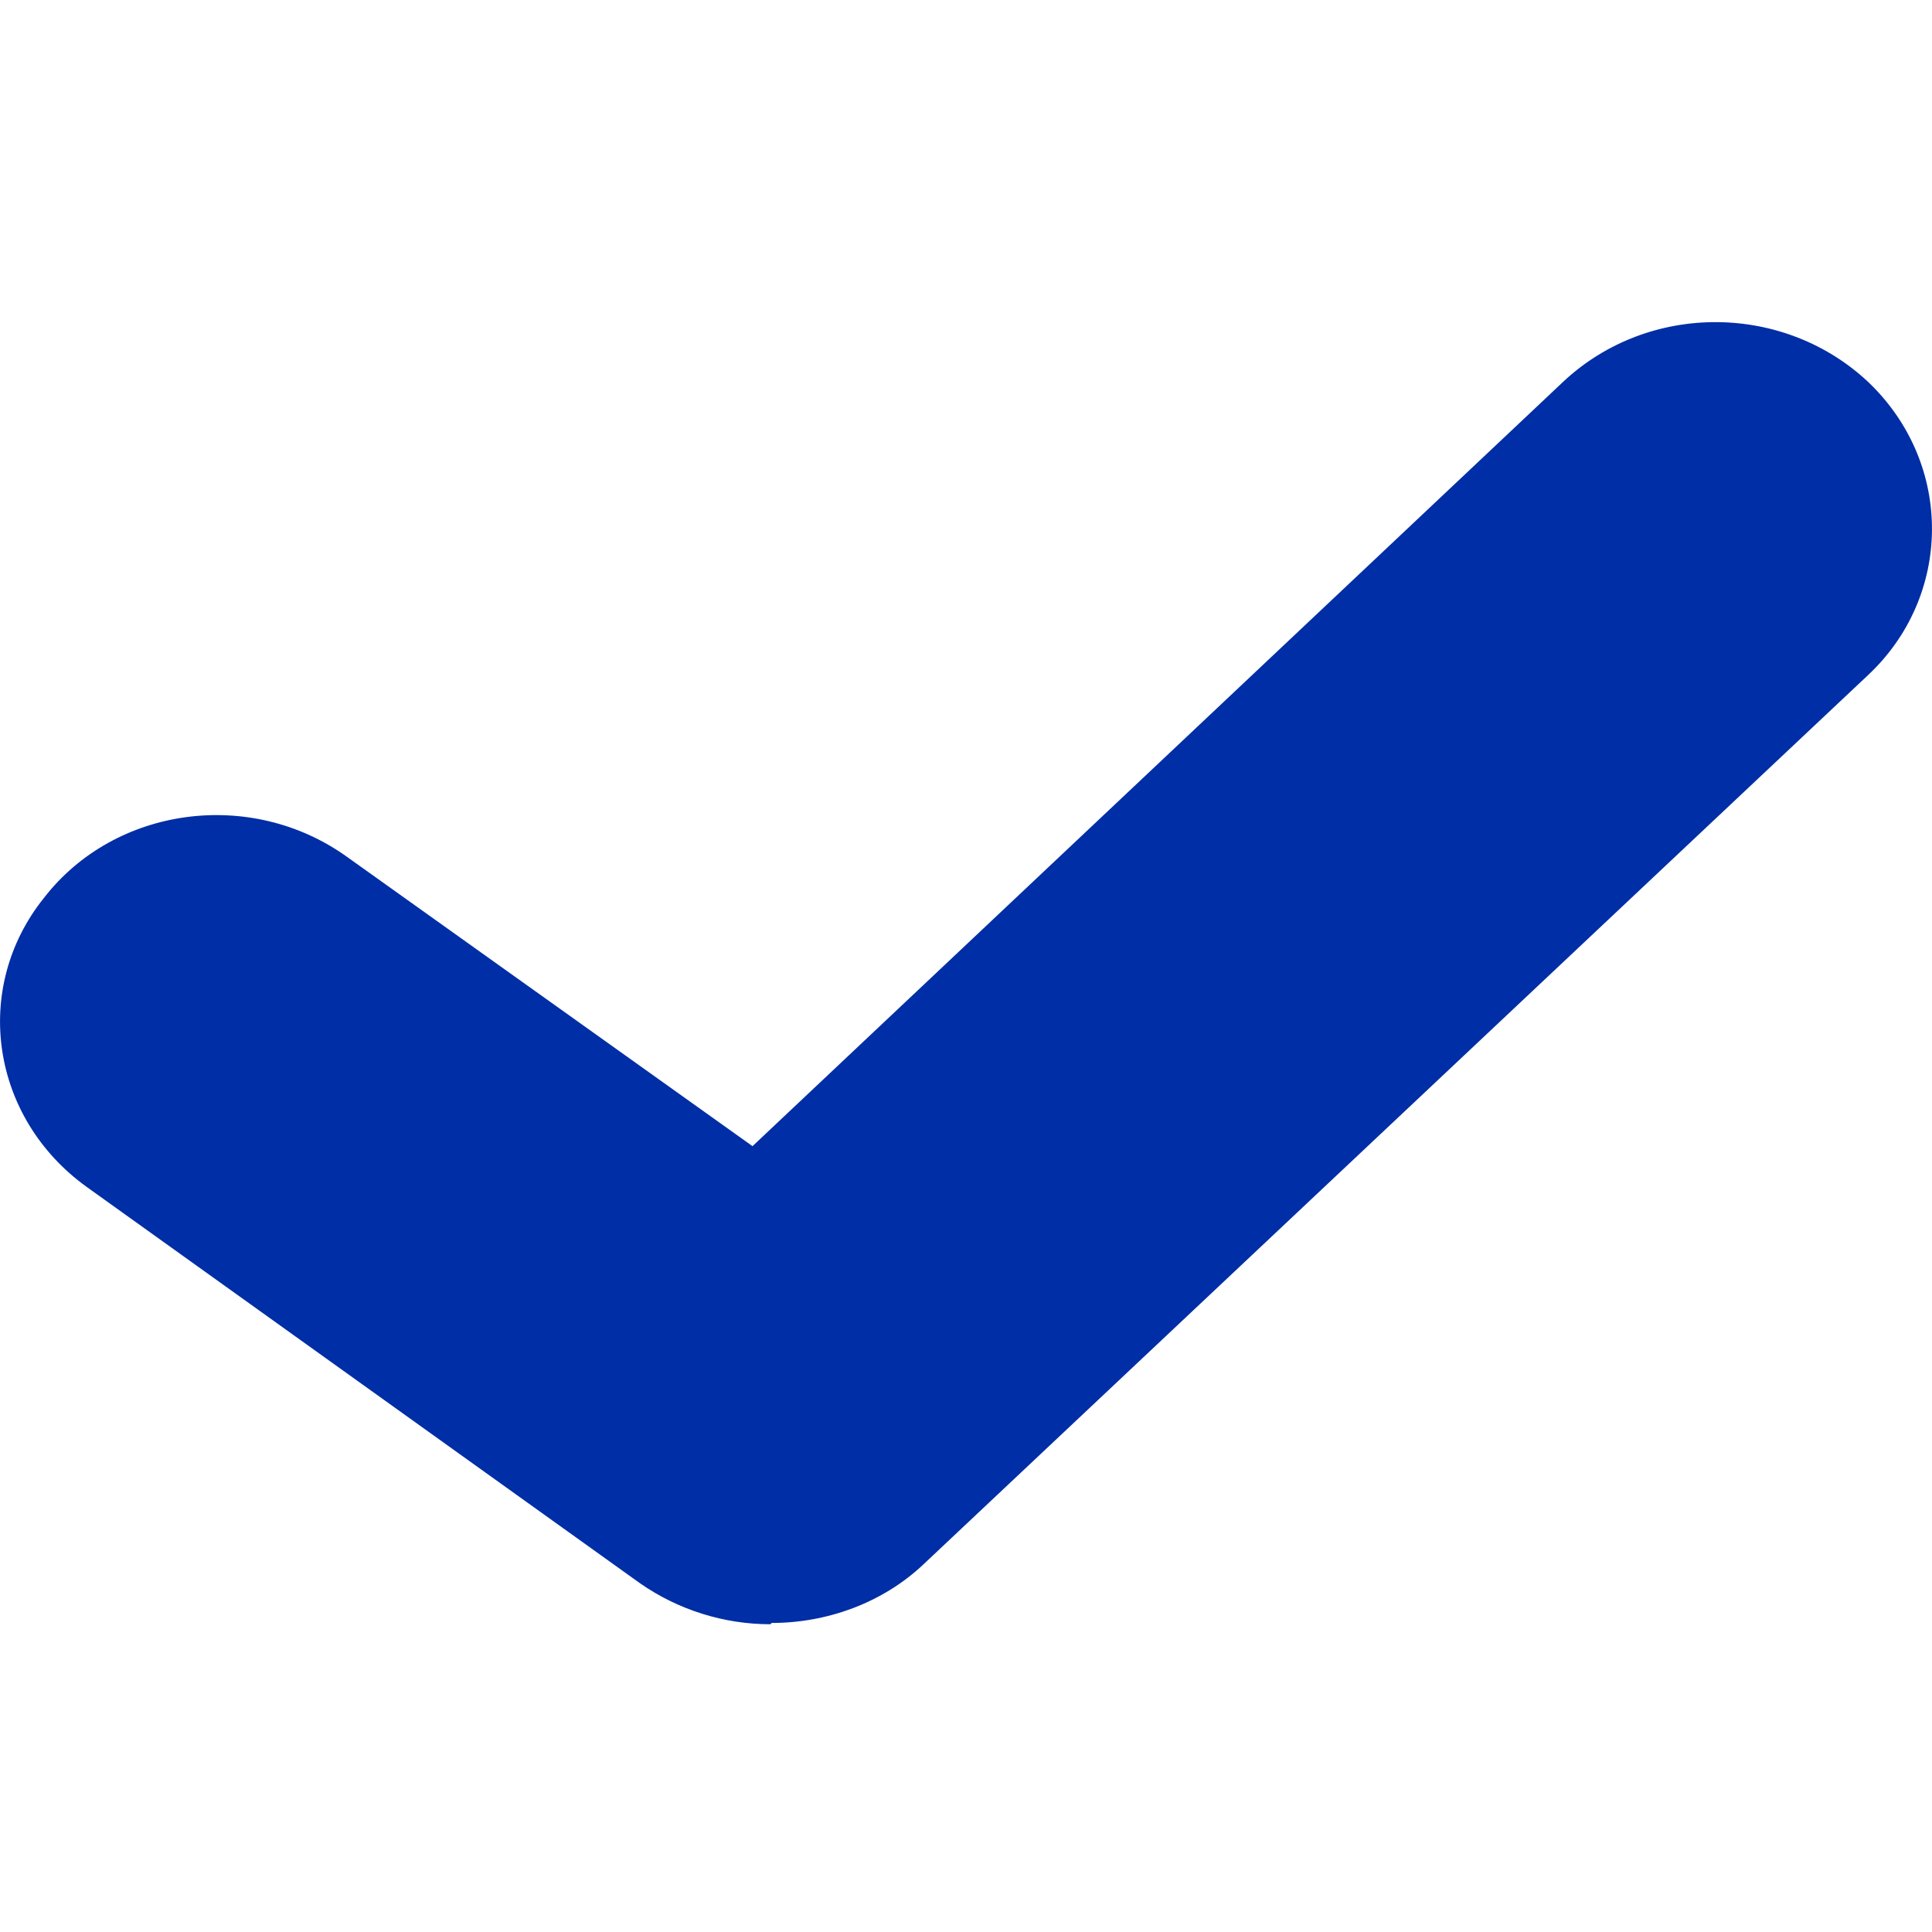 <svg fill="none" height="24" viewBox="0 0 24 24" width="24" xmlns="http://www.w3.org/2000/svg"><path d="m9.569 20.177c-.57 0-1.139-.175-1.617-.508l-6.873-4.923c-1.195-.859-1.433-2.47-.533-3.592.882-1.139 2.573-1.367 3.767-.508l5.035 3.592 10.071-9.496c1.066-.999 2.757-.981 3.804.018 1.048 1.016 1.029 2.646-.018 3.627l-11.725 11.038c-.515.491-1.213.736-1.893.736z" fill="#002ea6"/></svg>